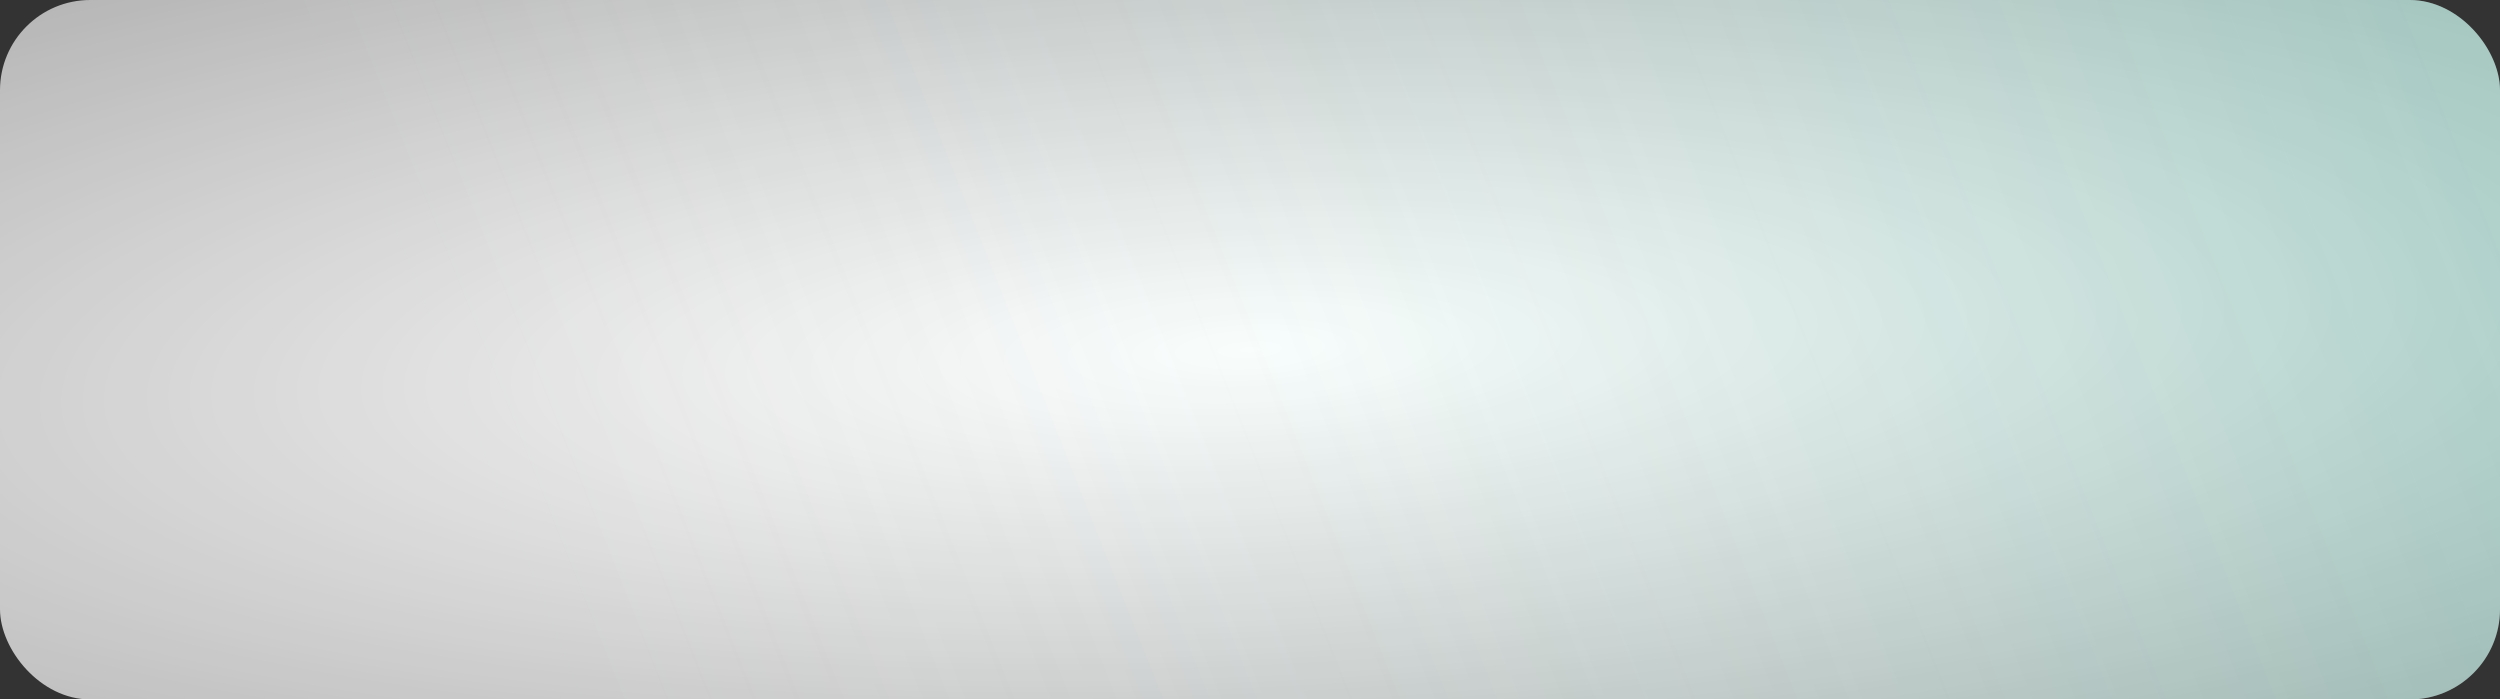 <?xml version="1.0" encoding="UTF-8"?> <svg xmlns="http://www.w3.org/2000/svg" width="554" height="155" viewBox="0 0 554 155" fill="none"><rect x="0" y="0" width="554" height="155" fill="#333333" stroke="none"/><rect width="554" height="155" rx="20" fill="url(#paint0_radial_170_1759)"></rect><rect width="554" height="155" rx="20" fill="url(#paint1_linear_170_1759)" fill-opacity="0.2"></rect><defs><radialGradient id="paint0_radial_170_1759" cx="0" cy="0" r="1" gradientUnits="userSpaceOnUse" gradientTransform="translate(277 77.5) rotate(87.847) scale(312.759 1217.98)"><stop stop-color="white"></stop><stop offset="1" stop-color="white" stop-opacity="0"></stop></radialGradient><linearGradient id="paint1_linear_170_1759" x1="114.665" y1="155" x2="531.394" y2="-10.444" gradientUnits="userSpaceOnUse"><stop stop-color="white" stop-opacity="0"></stop><stop offset="1" stop-color="#31DBB9"></stop></linearGradient></defs></svg> 
